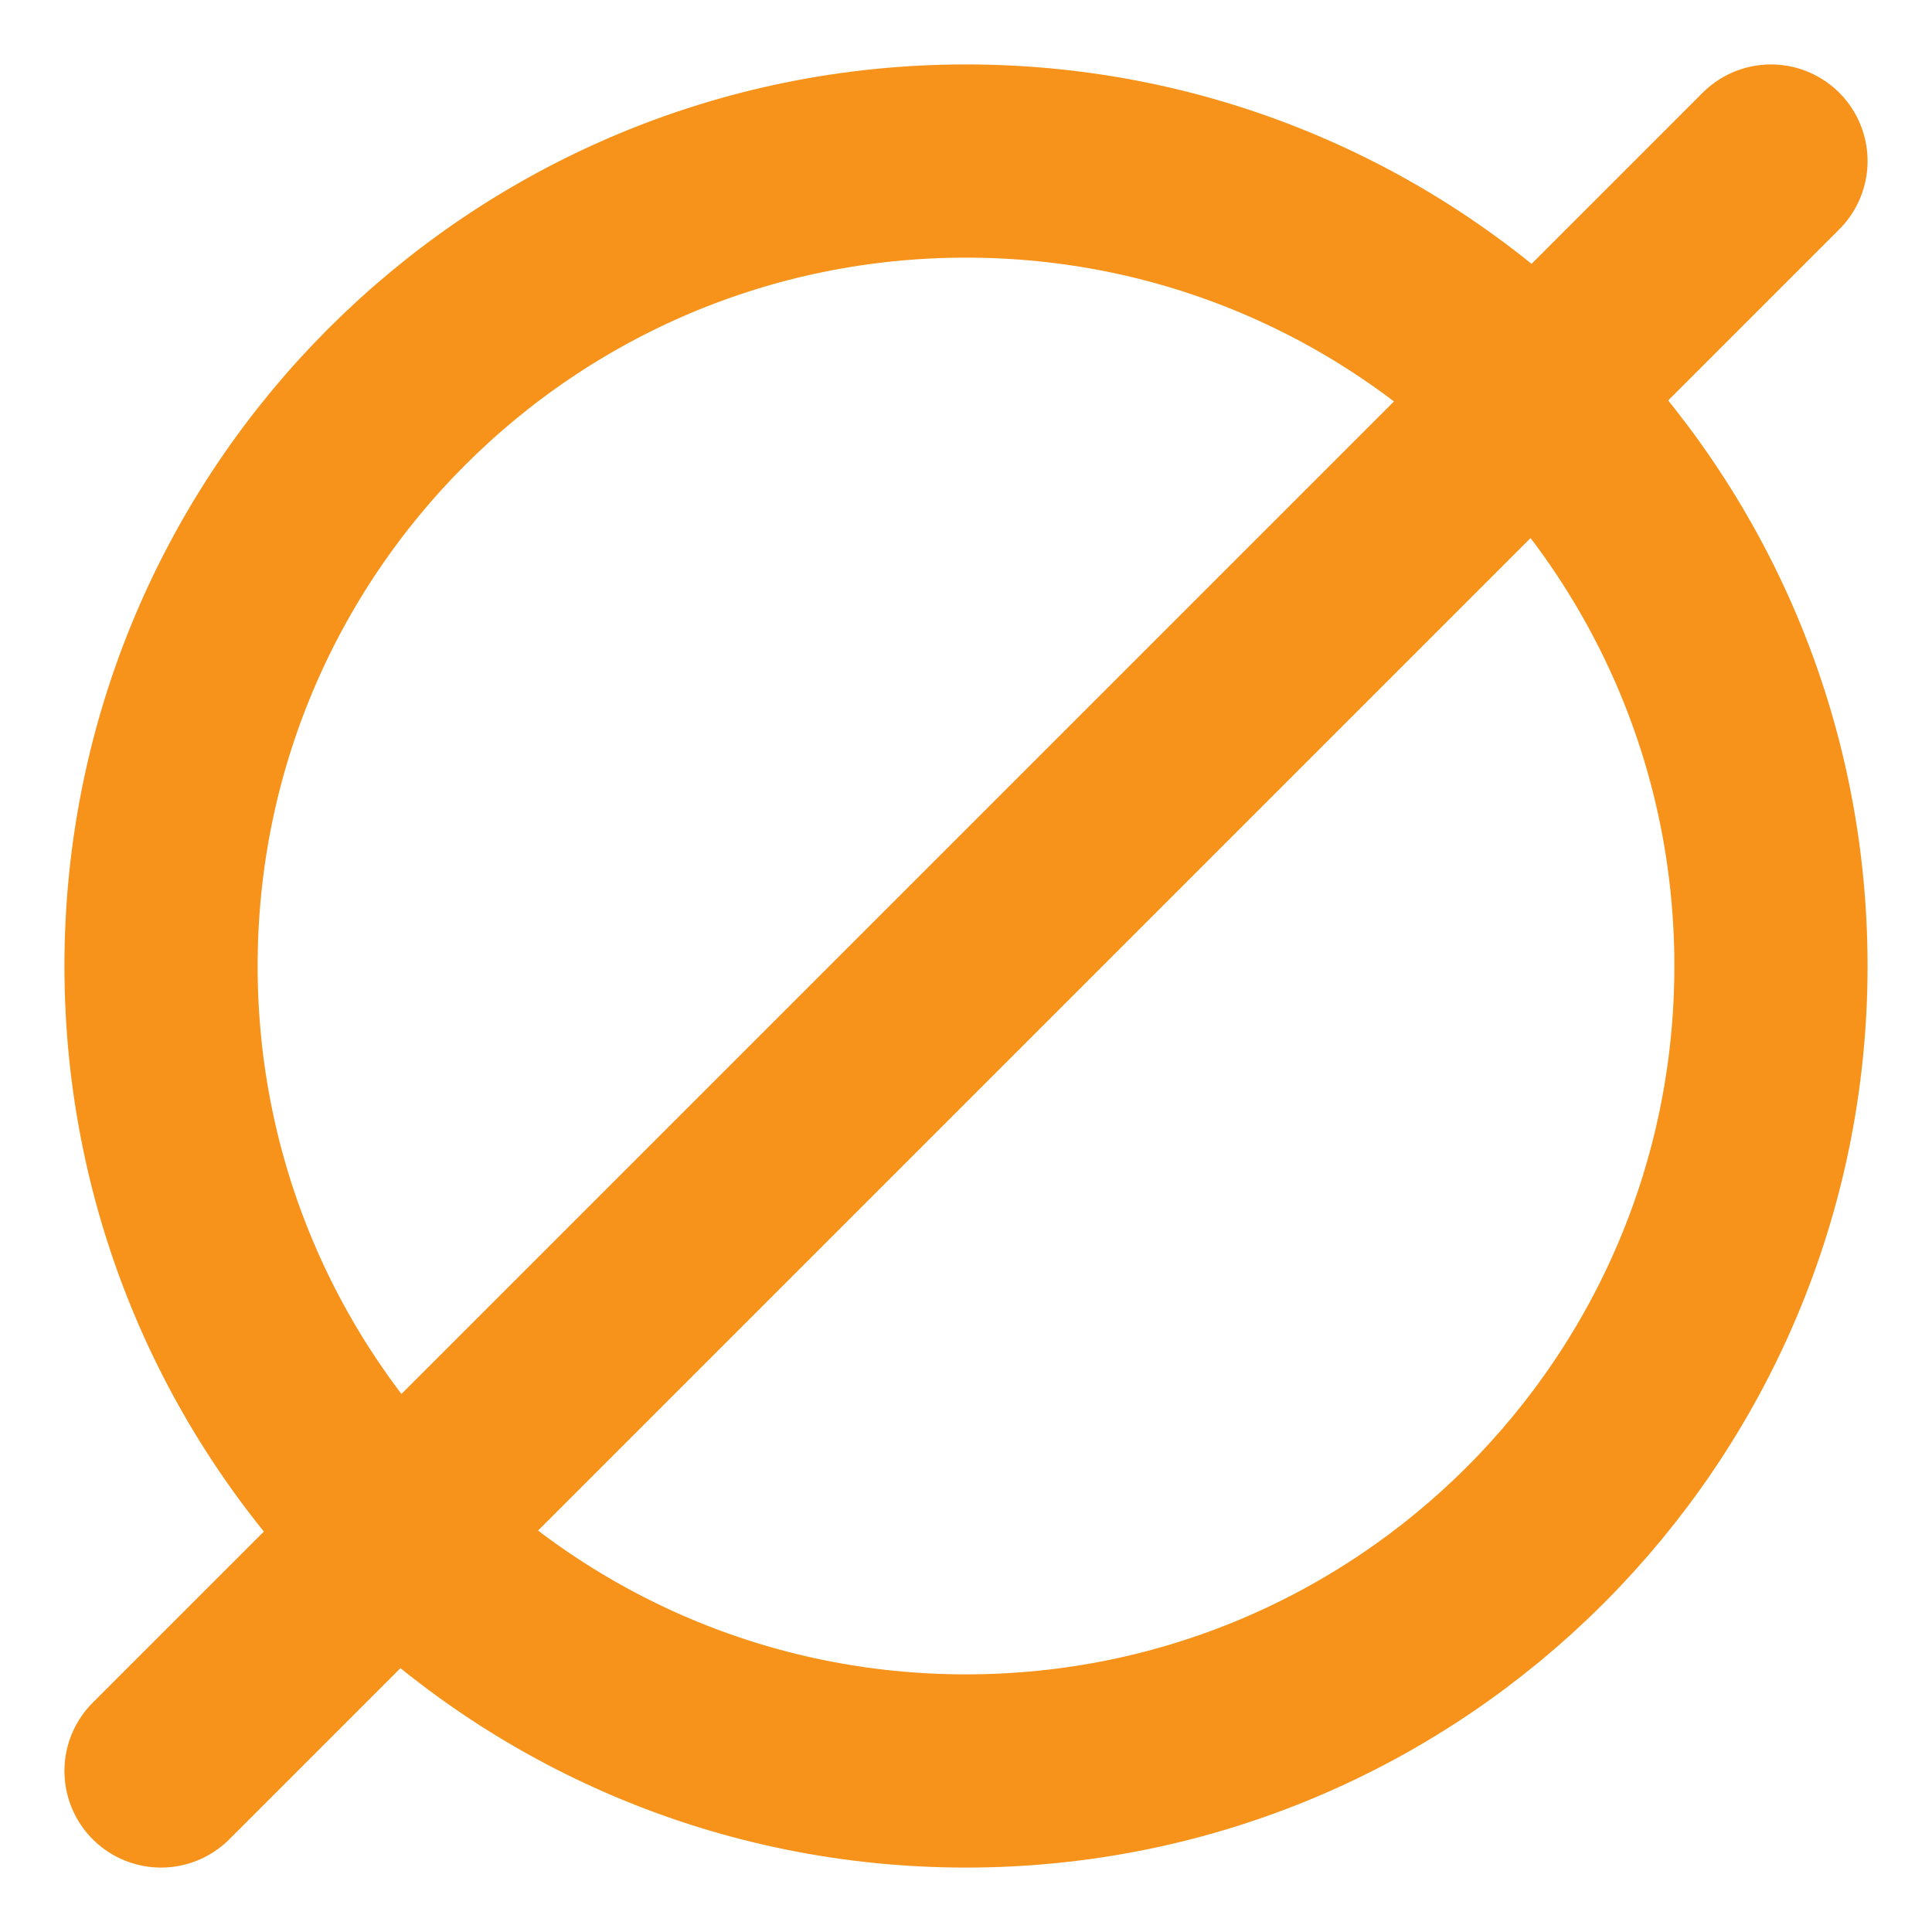 <svg xmlns="http://www.w3.org/2000/svg" width="20" height="20" viewBox="0 0 20 20" fill="none">
  <g clip-path="url(#clip0_1342_16270)">
    <path d="M18.333 1.667L1.667 18.333M18.333 10C18.333 14.602 14.602 18.333 10 18.333C5.397 18.333 1.667 14.602 1.667 10C1.667 5.397 5.397 1.667 10 1.667C14.602 1.667 18.333 5.397 18.333 10Z" stroke="#F7931A" stroke-width="2" stroke-linecap="round" stroke-linejoin="round"/>
  </g>
  <defs>
    <clipPath id="clip0_1342_16270">
      <rect width="20" height="20" fill="white"/>
    </clipPath>
  </defs>
</svg>
